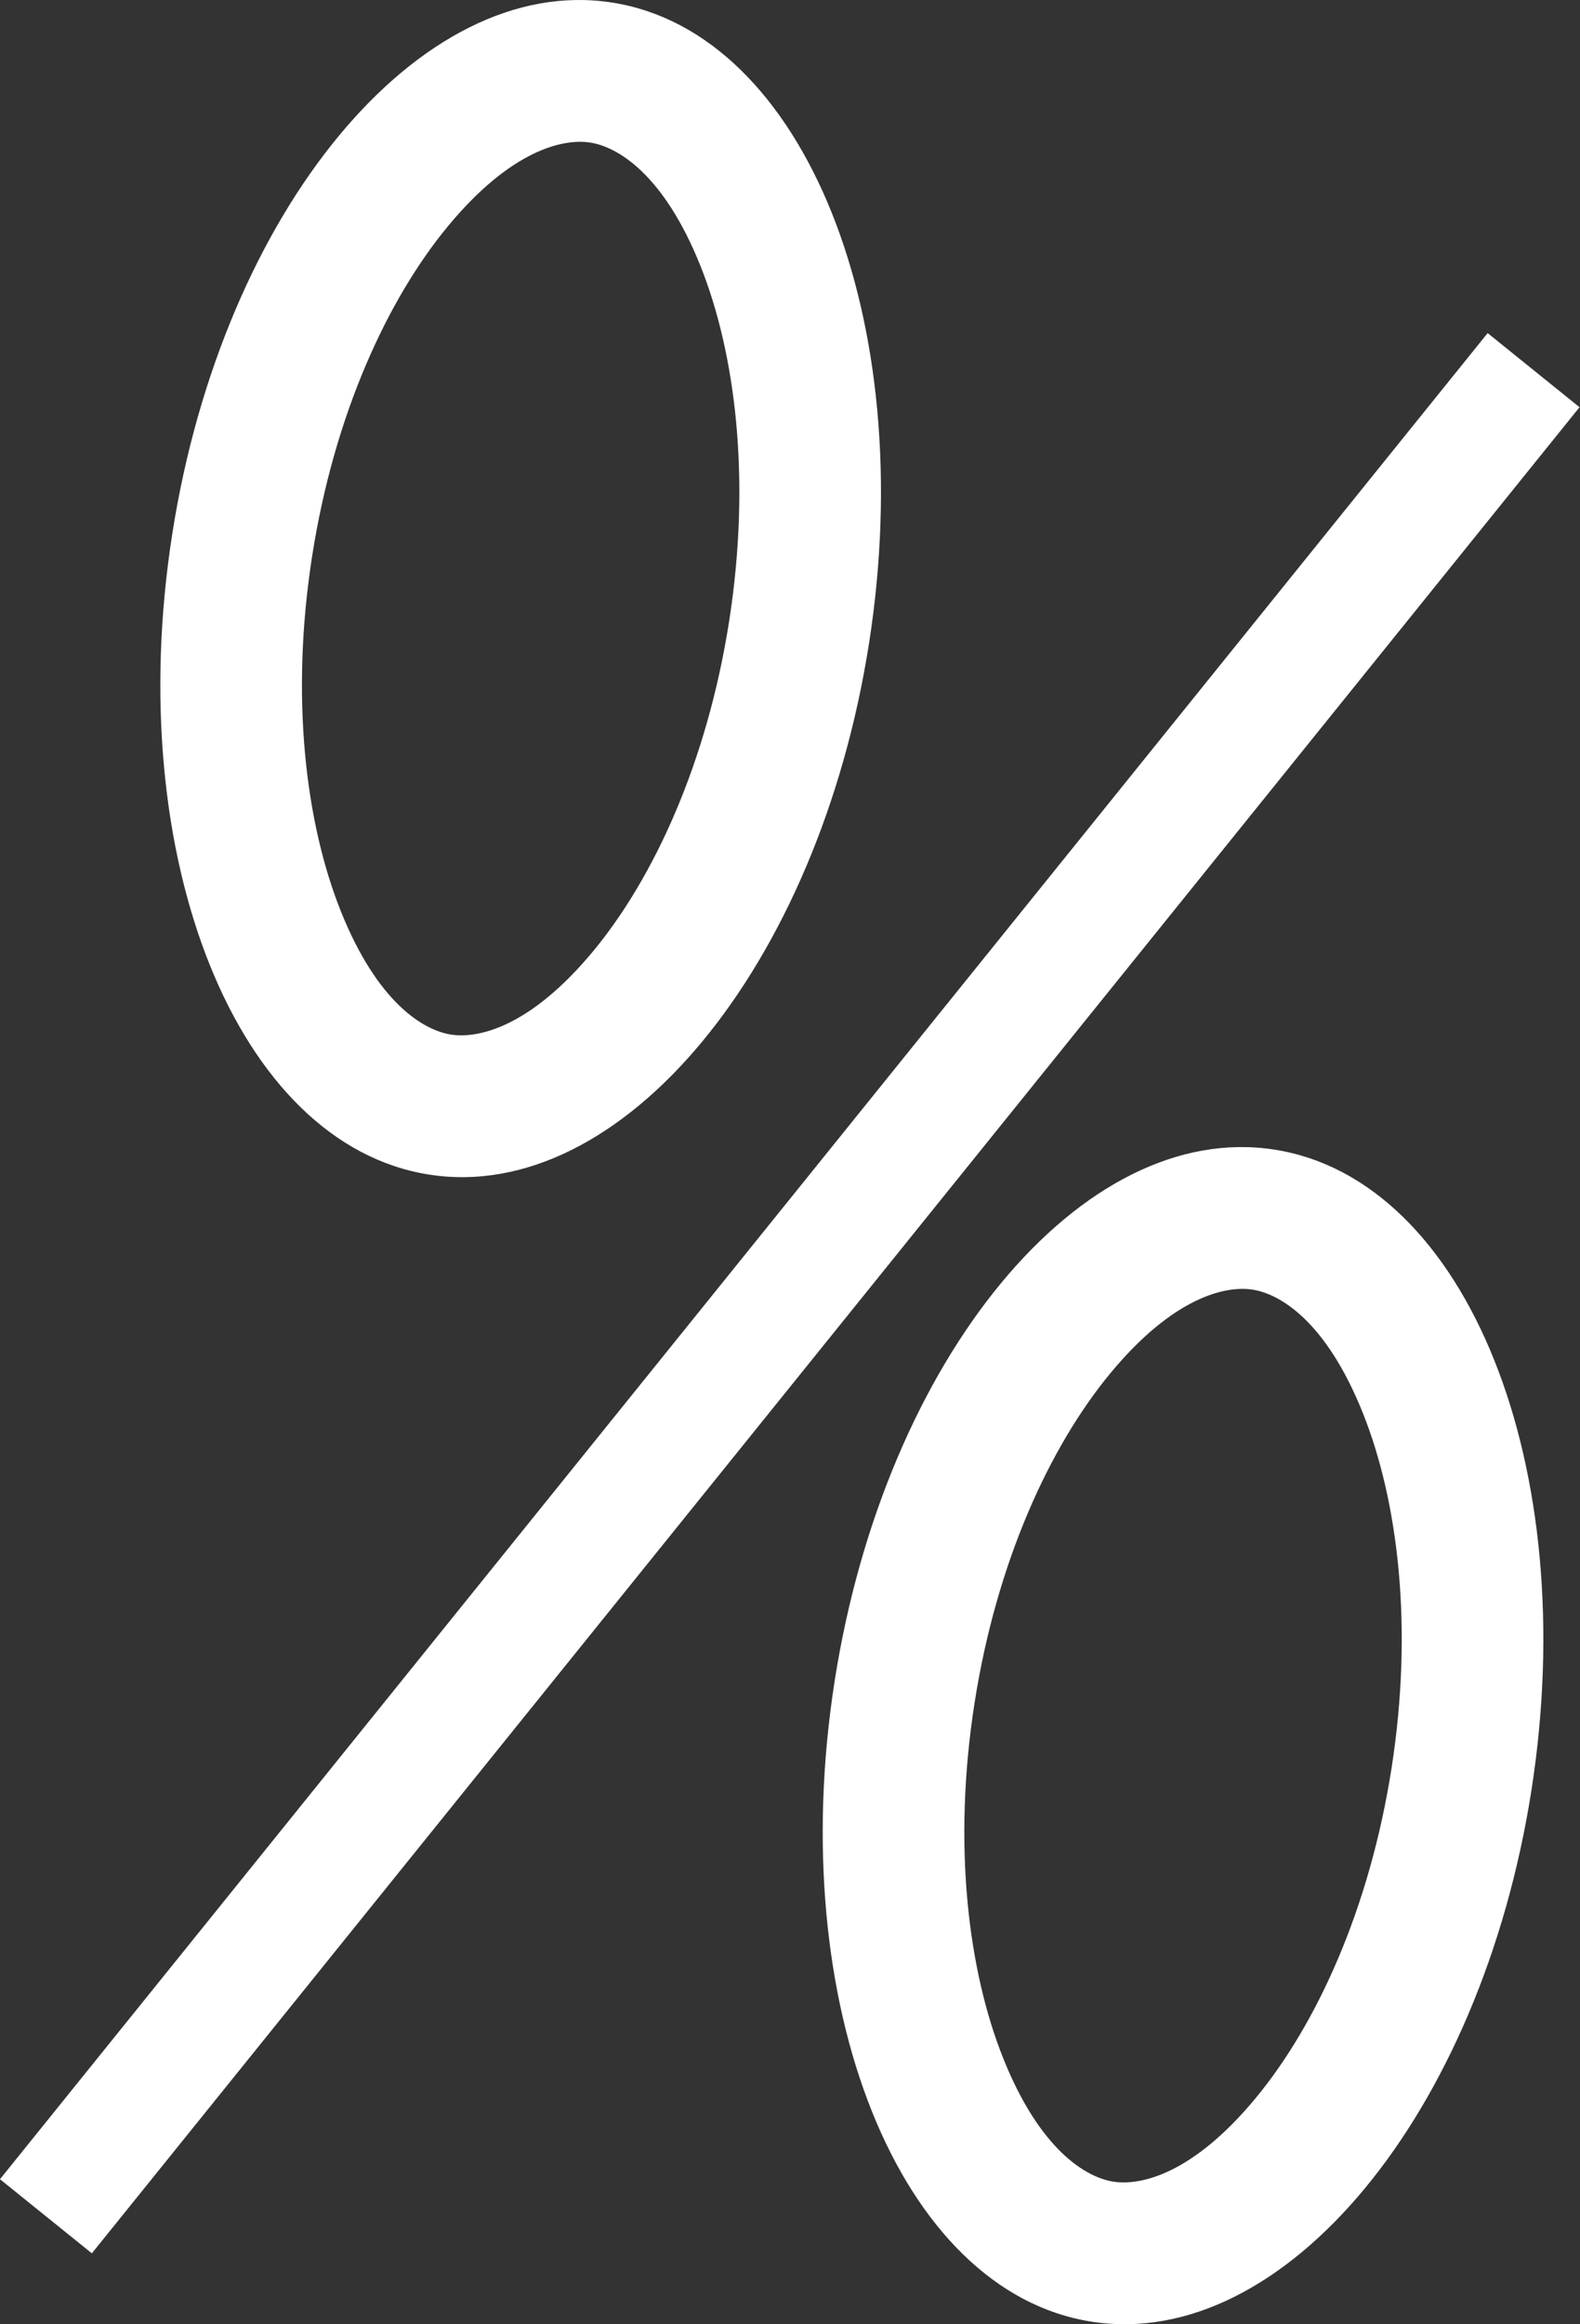 <?xml version="1.0" encoding="UTF-8"?> <svg xmlns="http://www.w3.org/2000/svg" width="268" height="394" viewBox="0 0 268 394" fill="none"><rect x="0" y="0" width="268" height="394" fill="#333333" stroke="none"/> <path fill-rule="evenodd" clip-rule="evenodd" d="M57.842 154.543C64.08 170.084 71.893 174.662 76.5 175.381C81.107 176.101 89.944 174.125 100.625 161.227C110.927 148.787 119.942 129.206 123.677 105.301C127.412 81.395 124.8 59.998 118.783 45.008C112.546 29.467 104.732 24.889 100.125 24.169C95.518 23.45 86.681 25.426 76 38.324C65.698 50.764 56.683 70.345 52.948 94.25C49.213 118.155 51.826 139.553 57.842 154.543ZM29.214 90.542C20.642 145.406 40.152 194.016 72.792 199.116C105.431 204.215 138.84 163.873 147.412 109.009C155.984 54.145 136.473 5.535 103.834 0.435C71.194 -4.665 37.786 35.678 29.214 90.542Z" fill="white"></path> <path fill-rule="evenodd" clip-rule="evenodd" d="M170.196 348.992C176.434 364.533 184.247 369.111 188.854 369.831C193.461 370.55 202.299 368.574 212.98 355.676C223.282 343.236 232.297 323.655 236.032 299.75C239.767 275.845 237.154 254.447 231.138 239.458C224.9 223.917 217.087 219.338 212.48 218.619C207.873 217.899 199.035 219.875 188.354 232.773C178.052 245.213 169.037 264.794 165.302 288.699C161.567 312.605 164.18 334.002 170.196 348.992ZM141.568 284.991C132.996 339.855 152.507 388.465 185.146 393.565C217.786 398.665 251.194 358.323 259.766 303.458C268.338 248.594 248.828 199.984 216.188 194.884C183.549 189.785 150.14 230.127 141.568 284.991Z" fill="white"></path> <path fill-rule="evenodd" clip-rule="evenodd" d="M-0.004 369.416L252.335 56.466L267.918 69.032L15.579 381.981L-0.004 369.416Z" fill="white"></path> </svg> 